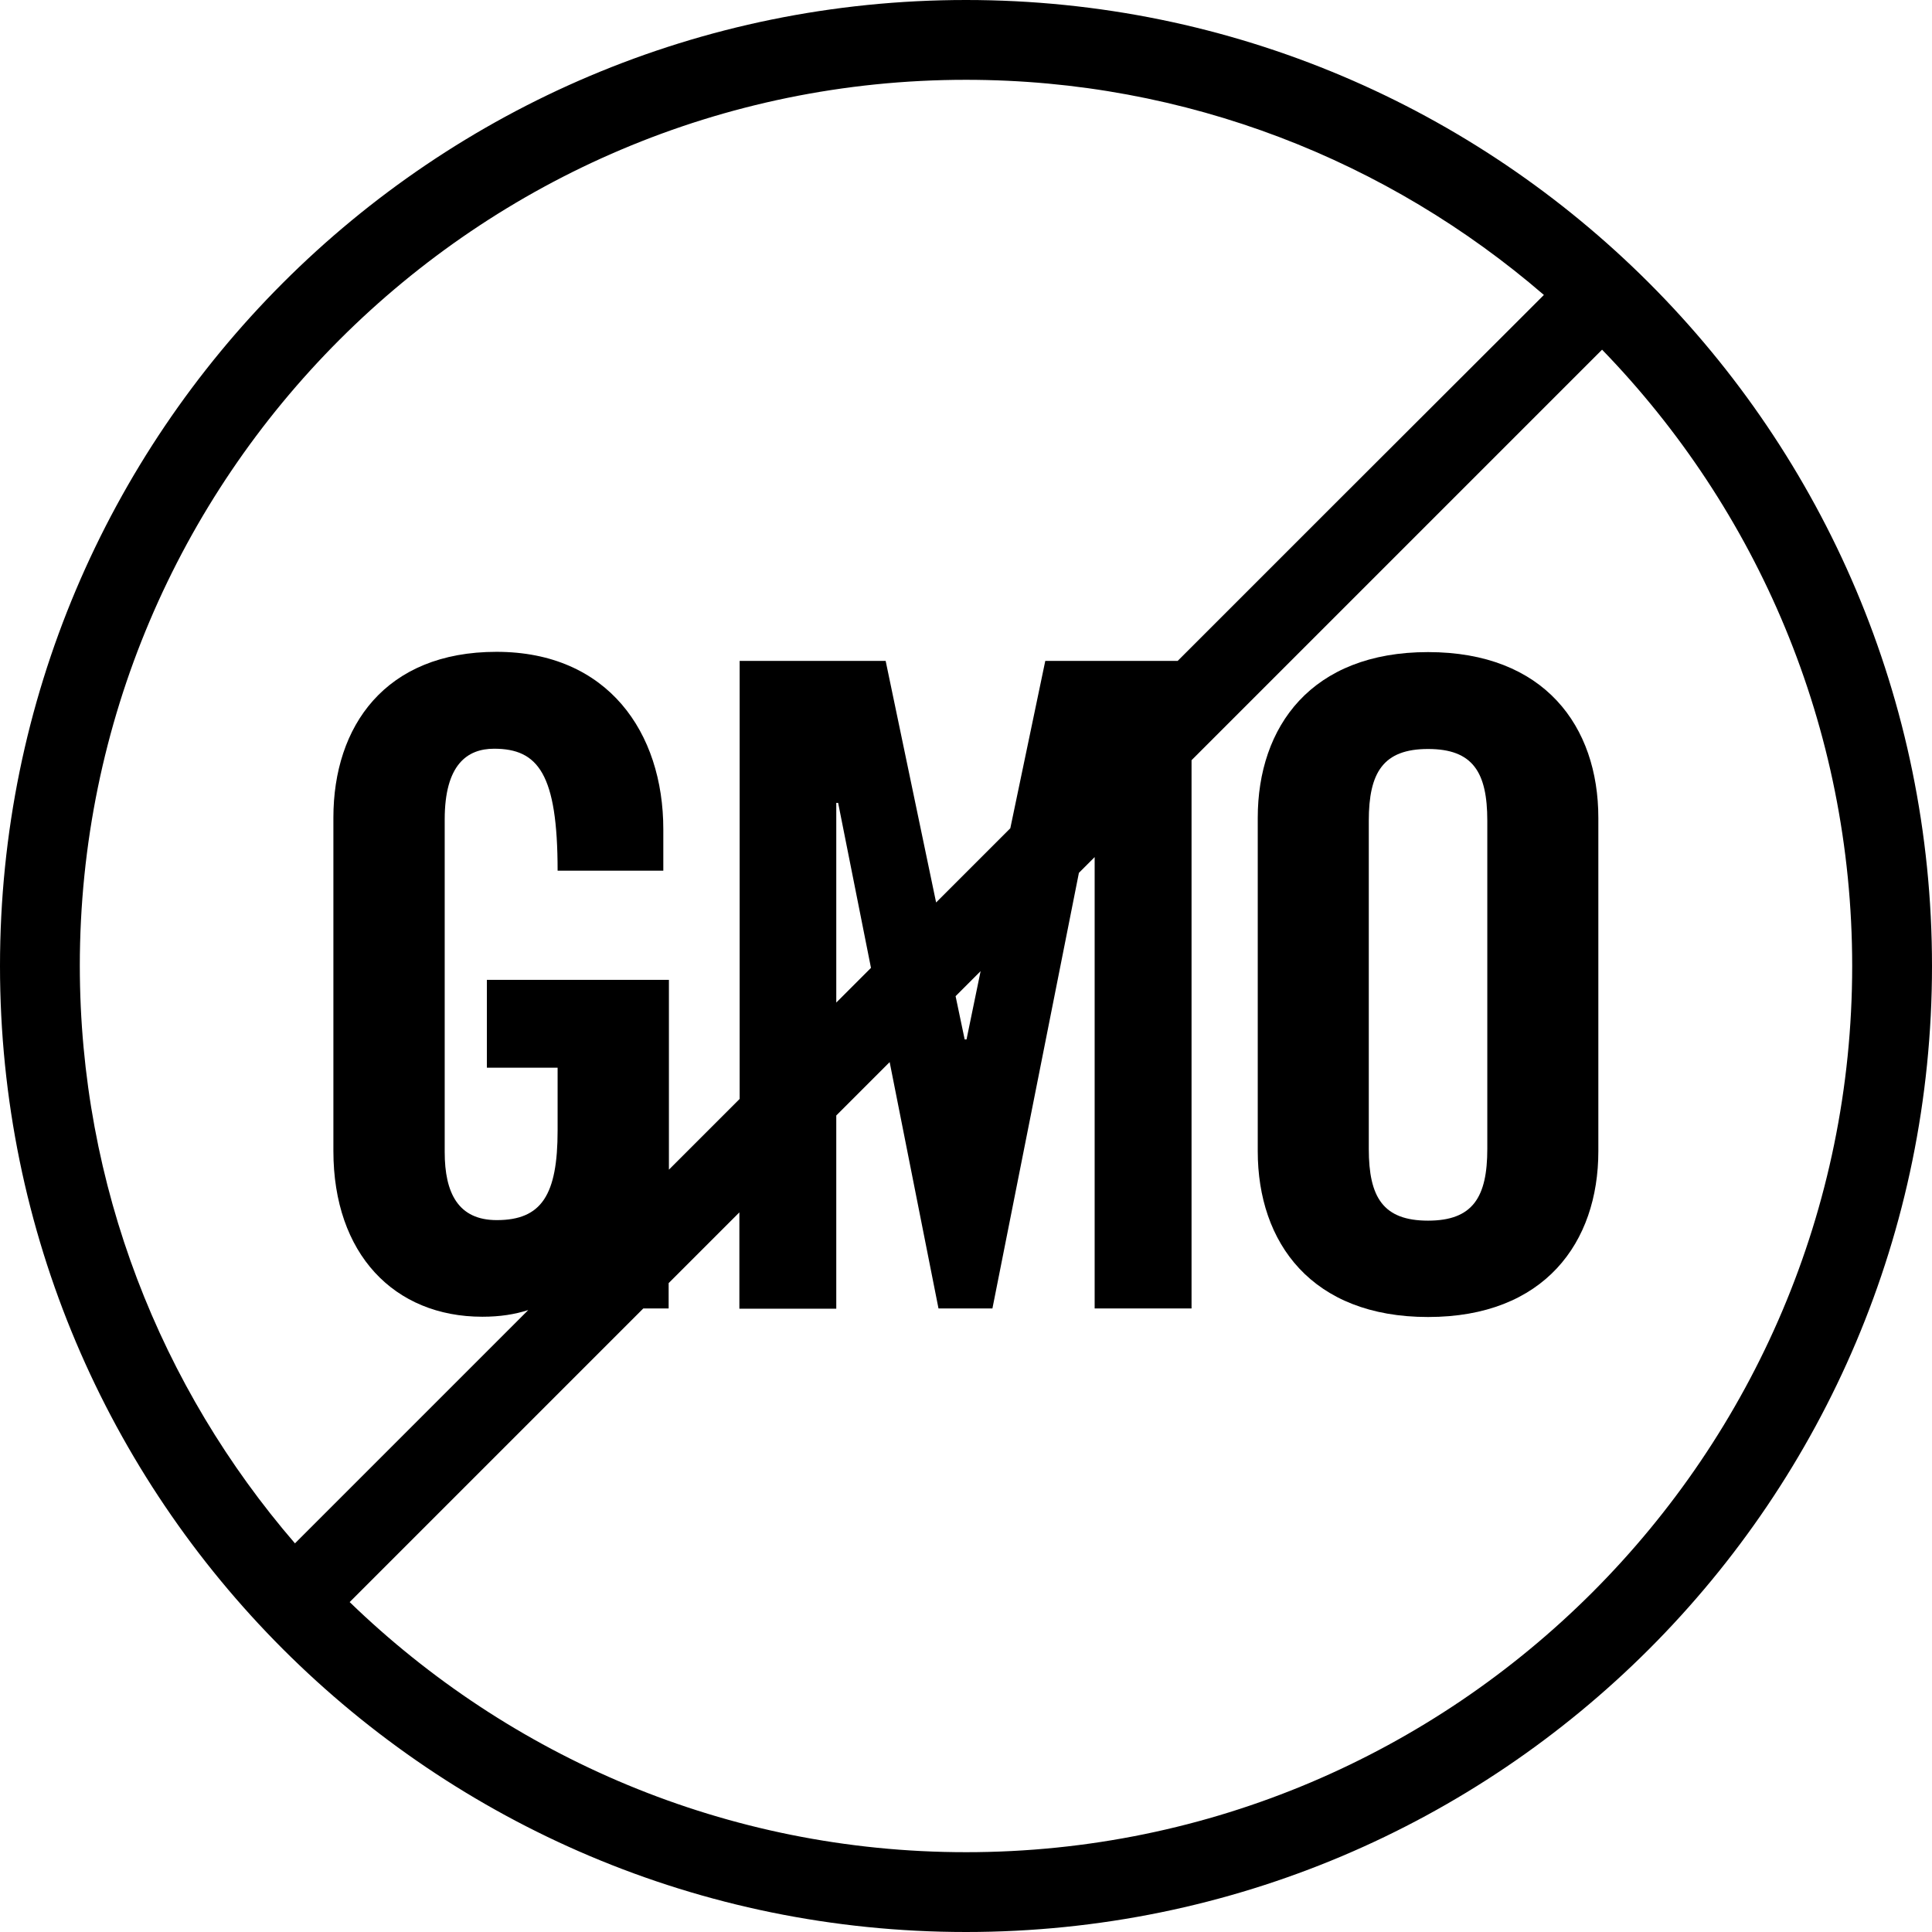 <svg viewBox="0 0 72.38 72.38" xmlns="http://www.w3.org/2000/svg" id="Layer_2">
  <g data-name="Layer_1" id="Layer_1-2">
    <g>
      <path d="M36.19,0C16.2,0,0,16.2,0,36.19s16.2,36.19,36.19,36.19,36.19-16.2,36.19-36.19S56.17,0,36.19,0ZM2.99,36.19C2.99,17.88,17.88,2.99,36.19,2.99c8.27,0,15.83,3.04,21.65,8.06l-.86.86h0s-6.97,6.96-6.97,6.96l-5.89,5.89h-4.96l-1.31,6.27-2.78,2.78-1.89-9.05h-5.47v16.41l-2.65,2.65v-7.11h-6.82v3.29h2.65v2.35c0,2.42-.6,3.36-2.28,3.36-1.44,0-1.95-1.01-1.95-2.55v-12.46c0-2.05.84-2.65,1.85-2.65,1.65,0,2.38.94,2.38,4.57h3.96v-1.55c0-3.63-2.08-6.65-6.25-6.65s-6.11,2.79-6.11,6.21v12.49c0,3.86,2.28,6.21,5.58,6.21.67,0,1.22-.09,1.72-.25l-.02.02h0s-8.72,8.72-8.72,8.72c-5.02-5.82-8.06-13.38-8.06-21.65ZM36.74,36.37l-.53,2.57h-.07l-.34-1.62.94-.94ZM32.63,36.26l-1.3,1.3v-7.48h.07l1.23,6.18ZM36.19,69.39c-8.97,0-17.11-3.58-23.09-9.37l11-11h.95v-.95l2.65-2.65v3.61h3.63v-7.24l2-2,1.83,9.23h2.02l3.24-16.32.59-.59v16.91h3.63v-20.54l15.38-15.38c5.8,5.98,9.37,14.12,9.37,23.09,0,18.31-14.89,33.2-33.2,33.2Z"></path>
      <path d="M53.5,24.43c-4.37,0-6.38,2.79-6.38,6.21v12.49c0,3.43,2.02,6.21,6.38,6.21s6.38-2.79,6.38-6.21v-12.49c0-3.43-2.02-6.21-6.38-6.21ZM55.72,43.04c0,1.81-.54,2.69-2.22,2.69s-2.22-.87-2.22-2.69v-12.29c0-1.81.54-2.69,2.22-2.69s2.22.87,2.22,2.69v12.29Z"></path>
    </g>
  </g>
</svg>